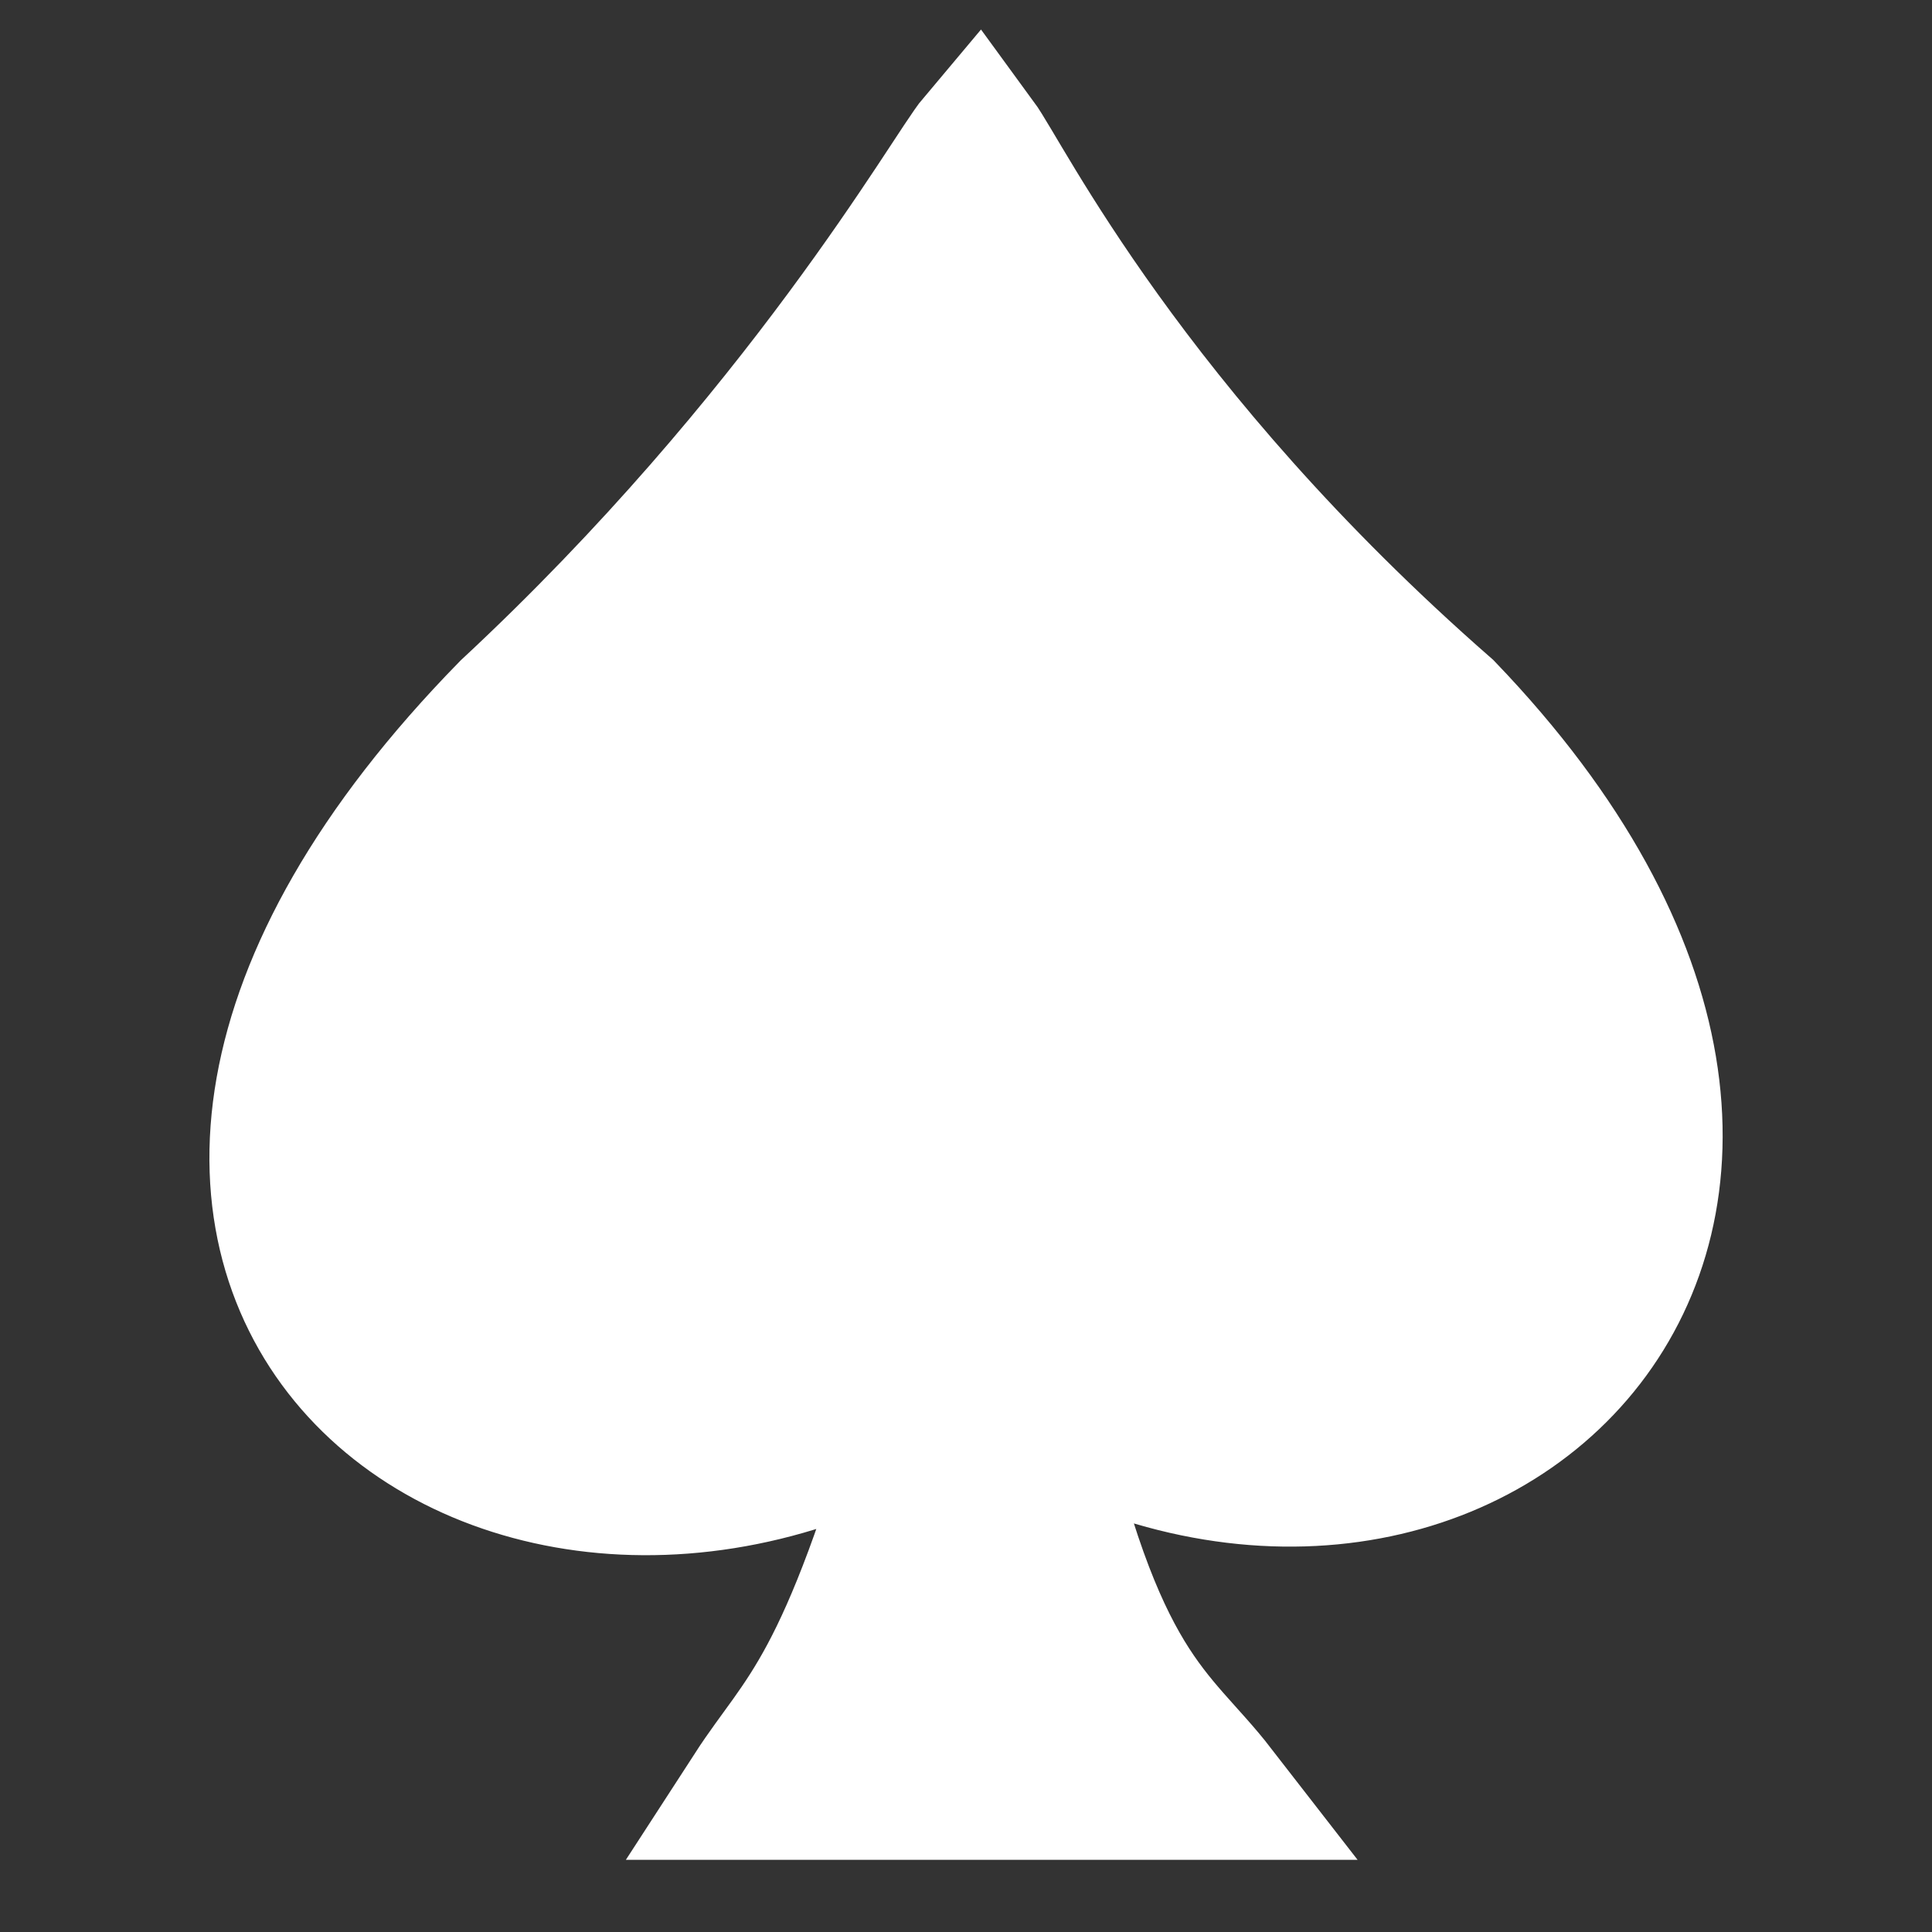 <svg xmlns="http://www.w3.org/2000/svg" fill="#fff" width="800" height="800" viewBox="0 0 14 14" aria-hidden="true" stroke="#fff"><rect x="0" y="0" width="14" height="14" fill="#333333" stroke="none"/><g id="SVGRepo_bgCarrier" stroke-width="0"/><g id="SVGRepo_tracerCarrier" stroke-linecap="round" stroke-linejoin="round"/><g id="SVGRepo_iconCarrier"><path d="m3.687 5.144c-3.938 4.023-.078 6.941 3.036 5.021-.588 2.096-.911 2.261-1.268 2.812h3.362c-.432-.557-.885-.717-1.344-2.8 3.179 1.826 6.529-1.359 3.002-5.033-2.307-2.018-3.202-3.86-3.394-4.122-.184.218-1.265 2.141-3.394 4.122z"/></g></svg>